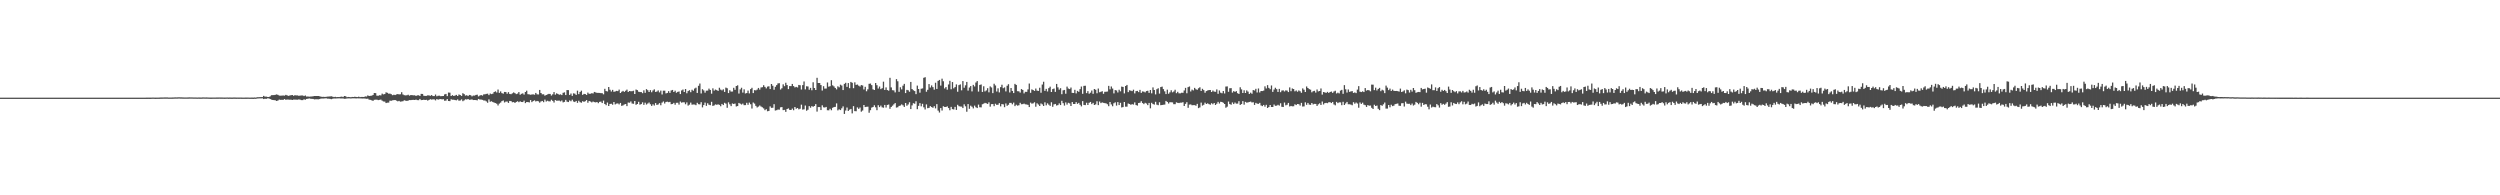 <?xml version="1.0" encoding="UTF-8"?>
<svg xmlns="http://www.w3.org/2000/svg" width="1920" height="150">
  <path d="M0 74.986h1v1.000H0zM1 74.987h1v1.000H1zM2 74.988h1v1.000H2zM3 74.989h1v1.000H3zM4 74.989h1v1.000H4zM5 74.988h1v1.000H5zM6 74.989h1v1.000H6zM7 74.989h1v1.000H7zM8 74.989h1v1.000H8zM9 74.989h1v1.000H9zM10 74.988h1v1.000H10zM11 74.989h1v1.000H11zM12 74.989h1v1.000H12zM13 74.988h1v1.000H13zM14 74.989h1v1.000H14zM15 74.989h1v1.000H15zM16 74.989h1v1.000H16zM17 74.989h1v1.000H17zM18 74.990h1v1.000H18zM19 74.990h1v1.000H19zM20 74.989h1v1.000H20zM21 74.988h1v1.000H21zM22 74.990h1v1.000H22zM23 74.990h1v1.000H23zM24 74.989h1v1.000H24zM25 74.988h1v1.000H25zM26 74.988h1v1.000H26zM27 74.987h1v1.000H27zM28 74.989h1v1.000H28zM29 74.989h1v1.000H29zM30 74.986h1v1.000H30zM31 74.988h1v1.000H31zM32 74.989h1v1.000H32zM33 74.987h1v1.000H33zM34 74.988h1v1.000H34zM35 74.988h1v1.000H35zM36 74.990h1v1.000H36zM37 74.989h1v1.000H37zM38 74.990h1v1.000H38zM39 74.987h1v1.000H39zM40 74.989h1v1.000H40zM41 74.989h1v1.000H41zM42 74.987h1v1.000H42zM43 74.988h1v1.000H43zM44 74.989h1v1.000H44zM45 74.988h1v1.000H45zM46 74.990h1v1.000H46zM47 74.988h1v1.000H47zM48 74.989h1v1.000H48zM49 74.988h1v1.000H49zM50 74.990h1v1.000H50zM51 74.987h1v1.000H51zM52 74.989h1v1.000H52zM53 74.989h1v1.000H53zM54 74.989h1v1.000H54zM55 74.988h1v1.000H55zM56 74.989h1v1.000H56zM57 74.988h1v1.000H57zM58 74.987h1v1.000H58zM59 74.989h1v1.000H59zM60 74.990h1v1.000H60zM61 74.990h1v1.000H61zM62 74.990h1v1.000H62zM63 74.989h1v1.000H63zM64 74.989h1v1.000H64zM65 74.989h1v1.000H65zM66 74.987h1v1.000H66zM67 74.989h1v1.000H67zM68 74.988h1v1.000H68zM69 74.990h1v1.000H69zM70 74.989h1v1.000H70zM71 74.991h1v1.000H71zM72 74.988h1v1.000H72zM73 74.989h1v1.000H73zM74 74.987h1v1.000H74zM75 74.988h1v1.000H75zM76 74.988h1v1.000H76zM77 74.988h1v1.000H77zM78 74.990h1v1.000H78zM79 74.987h1v1.000H79zM80 74.988h1v1.000H80zM81 74.988h1v1.000H81zM82 74.987h1v1.000H82zM83 74.989h1v1.000H83zM84 74.989h1v1.000H84zM85 74.989h1v1.000H85zM86 74.990h1v1.000H86zM87 74.989h1v1.000H87zM88 74.989h1v1.000H88zM89 74.988h1v1.000H89zM90 74.989h1v1.000H90zM91 74.988h1v1.000H91zM92 74.989h1v1.000H92zM93 74.989h1v1.000H93zM94 74.989h1v1.000H94zM95 74.989h1v1.000H95zM96 74.988h1v1.000H96zM97 74.989h1v1.000H97zM98 74.989h1v1.000H98zM99 74.988h1v1.000H99zM100 74.988h1v1.000H100zM101 74.988h1v1.000H101zM102 74.987h1v1.000H102zM103 74.988h1v1.000H103zM104 74.988h1v1.000H104zM105 74.987h1v1.000H105zM106 74.989h1v1.000H106zM107 74.989h1v1.000H107zM108 74.988h1v1.000H108zM109 74.987h1v1.000H109zM110 74.986h1v1.000H110zM111 74.986h1v1.000H111zM112 74.959h1v1.000H112zM113 74.956h1v1.000H113zM114 74.970h1v1.000H114zM115 74.966h1v1.000H115zM116 74.955h1v1.000H116zM117 74.891h1v1.000H117zM118 74.939h1v1.000H118zM119 74.960h1v1.000H119zM120 74.947h1v1.000H120zM121 74.945h1v1.000H121zM122 74.914h1v1.000H122zM123 74.878h1v1.000H123zM124 74.870h1v1.000H124zM125 74.829h1v1.000H125zM126 74.827h1v1.000H126zM127 74.816h1v1.000H127zM128 74.806h1v1.000H128zM129 74.888h1v1.000H129zM130 74.885h1v1.000H130zM131 74.885h1v1.000H131zM132 74.865h1v1.000H132zM133 74.843h1v1.000H133zM134 74.771h1v1.000H134zM135 74.796h1v1.000H135zM136 74.758h1v1.000H136zM137 74.699h1v1.000H137zM138 74.760h1v1.000H138zM139 74.755h1v1.000H139zM140 74.806h1v1.000H140zM141 74.852h1v1.000H141zM142 74.843h1v1.000H142zM143 74.850h1v1.000H143zM144 74.804h1v1.000H144zM145 74.775h1v1.000H145zM146 74.801h1v1.000H146zM147 74.789h1v1.000H147zM148 74.828h1v1.000H148zM149 74.837h1v1.000H149zM150 74.846h1v1.000H150zM151 74.881h1v1.000H151zM152 74.851h1v1.000H152zM153 74.872h1v1.000H153zM154 74.881h1v1.000H154zM155 74.814h1v1.000H155zM156 74.797h1v1.000H156zM157 74.833h1v1.000H157zM158 74.806h1v1.000H158zM159 74.836h1v1.000H159zM160 74.893h1v1.000H160zM161 74.922h1v1.000H161zM162 74.917h1v1.000H162zM163 74.897h1v1.000H163zM164 74.901h1v1.000H164zM165 74.897h1v1.000H165zM166 74.865h1v1.000H166zM167 74.858h1v1.000H167zM168 74.849h1v1.000H168zM169 74.858h1v1.000H169zM170 74.874h1v1.000H170zM171 74.888h1v1.000H171zM172 74.917h1v1.000H172zM173 74.893h1v1.000H173zM174 74.829h1v1.000H174zM175 74.932h1v1.000H175zM176 74.878h1v1.000H176zM177 74.921h1v1.000H177zM178 74.909h1v1.000H178zM179 74.860h1v1.000H179zM180 74.866h1v1.000H180zM181 74.916h1v1.000H181zM182 74.901h1v1.000H182zM183 74.931h1v1.000H183zM184 74.893h1v1.000H184zM185 74.928h1v1.000H185zM186 74.941h1v1.000H186zM187 74.938h1v1.000H187zM188 74.919h1v1.000H188zM189 74.906h1v1.000H189zM190 74.903h1v1.000H190zM191 74.942h1v1.000H191zM192 74.939h1v1.000H192zM193 74.910h1v1.000H193zM194 74.957h1v1.000H194zM195 74.876h1v1.000H195zM196 74.944h1v1.000H196zM197 74.666h1v1.000H197zM198 74.632h1v1.000H198zM199 74.585h1v1.000H199zM200 74.569h1v1.000H200zM201 74.529h1v1.000H201zM202 73.609h1v2.499H202zM203 74.170h1v1.665H203zM204 74.180h1v1.759H204zM205 74.442h1v1.079H205zM206 74.521h1v1.035H206zM207 73.973h1v2.078H207zM208 73.123h1v3.424H208zM209 73.075h1v3.724H209zM210 73.003h1v3.886H210zM211 72.812h1v4.242H211zM212 72.488h1v5.088H212zM213 72.865h1v4.296H213zM214 73.436h1v3.066H214zM215 73.465h1v3.211H215zM216 73.427h1v3.214H216zM217 73.297h1v3.386H217zM218 73.458h1v2.640H218zM219 72.863h1v3.776H219zM220 73.216h1v3.217H220zM221 73.614h1v2.895H221zM222 73.381h1v3.214H222zM223 73.110h1v3.430H223zM224 72.945h1v3.866H224zM225 73.564h1v2.937H225zM226 73.130h1v3.383H226zM227 73.243h1v3.288H227zM228 73.265h1v3.332H228zM229 73.550h1v2.794H229zM230 73.410h1v3.123H230zM231 73.315h1v3.568H231zM232 73.311h1v3.596H232zM233 73.780h1v2.518H233zM234 73.338h1v3.278H234zM235 74.152h1v1.830H235zM236 74.062h1v1.757H236zM237 74.249h1v1.329H237zM238 74.164h1v1.680H238zM239 74.094h1v1.846H239zM240 73.925h1v2.077H240zM241 73.722h1v2.615H241zM242 73.713h1v2.542H242zM243 73.735h1v2.484H243zM244 73.712h1v2.584H244zM245 73.936h1v2.152H245zM246 74.264h1v1.436H246zM247 74.388h1v1.264H247zM248 74.350h1v1.321H248zM249 74.429h1v1.121H249zM250 74.364h1v1.117H250zM251 74.171h1v1.588H251zM252 74.158h1v1.605H252zM253 74.019h1v1.896H253zM254 73.927h1v2.255H254zM255 74.224h1v1.601H255zM256 74.525h1v1.083H256zM257 74.339h1v1.311H257zM258 74.623h1v1.000H258zM259 74.491h1v1.056H259zM260 74.531h1v1.000H260zM261 74.337h1v1.292H261zM262 74.188h1v1.433H262zM263 74.528h1v1.071H263zM264 73.752h1v2.122H264zM265 73.945h1v1.885H265zM266 74.634h1v1.000H266zM267 74.427h1v1.143H267zM268 74.568h1v1.000H268zM269 74.673h1v1.000H269zM270 74.468h1v1.039H270zM271 74.480h1v1.014H271zM272 74.307h1v1.228H272zM273 74.445h1v1.160H273zM274 74.536h1v1.000H274zM275 74.231h1v1.363H275zM276 74.577h1v1.000H276zM277 74.456h1v1.165H277zM278 74.449h1v1.209H278zM279 74.521h1v1.096H279zM280 74.016h1v1.722H280zM281 74.129h1v1.741H281zM282 73.260h1v2.534H282zM283 73.739h1v2.781H283zM284 73.572h1v3.141H284zM285 73.488h1v3.542H285zM286 72.930h1v4.554H286zM287 71.433h1v5.212H287zM288 71.530h1v5.035H288zM289 73.474h1v3.053H289zM290 73.499h1v3.413H290zM291 73.105h1v3.568H291zM292 73.249h1v3.243H292zM293 71.877h1v5.445H293zM294 72.518h1v5.412H294zM295 72.233h1v5.788H295zM296 70.886h1v8.264H296zM297 71.253h1v7.601H297zM298 71.924h1v6.898H298zM299 71.907h1v5.410H299zM300 72.321h1v5.106H300zM301 73.114h1v3.948H301zM302 72.763h1v4.163H302zM303 73.033h1v3.758H303zM304 72.515h1v4.814H304zM305 72.248h1v5.571H305zM306 72.499h1v4.949H306zM307 72.388h1v5.679H307zM308 70.822h1v7.107H308zM309 72.543h1v5.161H309zM310 73.112h1v3.897H310zM311 73.274h1v4.055H311zM312 73.179h1v4.314H312zM313 72.749h1v4.533H313zM314 73.480h1v3.350H314zM315 73.008h1v3.887H315zM316 73.040h1v3.726H316zM317 73.237h1v3.444H317zM318 73.170h1v3.654H318zM319 73.696h1v2.802H319zM320 73.233h1v3.659H320zM321 73.172h1v3.773H321zM322 73.677h1v2.317H322zM323 72.092h1v4.791H323zM324 72.166h1v4.617H324zM325 73.546h1v3.045H325zM326 73.667h1v3.149H326zM327 73.636h1v3.017H327zM328 73.227h1v4.013H328zM329 73.266h1v3.504H329zM330 73.581h1v2.585H330zM331 73.029h1v3.440H331zM332 73.801h1v2.483H332zM333 73.800h1v2.544H333zM334 72.593h1v4.538H334zM335 73.924h1v2.169H335zM336 73.522h1v3.012H336zM337 73.493h1v2.691H337zM338 73.876h1v2.190H338zM339 73.767h1v2.565H339zM340 73.730h1v2.431H340zM341 72.508h1v4.873H341zM342 72.162h1v5.123H342zM343 73.853h1v2.231H343zM344 71.046h1v6.499H344zM345 71.185h1v6.475H345zM346 73.705h1v2.539H346zM347 73.084h1v3.500H347zM348 73.708h1v2.876H348zM349 73.351h1v3.509H349zM350 72.836h1v4.232H350zM351 73.723h1v2.639H351zM352 72.536h1v4.834H352zM353 73.015h1v4.137H353zM354 73.699h1v2.640H354zM355 71.578h1v6.134H355zM356 72.271h1v4.794H356zM357 73.434h1v2.819H357zM358 73.105h1v3.315H358zM359 73.804h1v2.224H359zM360 72.922h1v3.736H360zM361 73.134h1v3.406H361zM362 73.965h1v2.357H362zM363 73.392h1v3.455H363zM364 73.421h1v3.383H364zM365 72.888h1v3.958H365zM366 72.689h1v4.413H366zM367 74.052h1v1.943H367zM368 73.413h1v3.025H368zM369 72.959h1v3.463H369zM370 73.437h1v3.260H370zM371 72.500h1v4.647H371zM372 72.371h1v4.864H372zM373 72.065h1v5.793H373zM374 71.942h1v6.976H374zM375 73.085h1v3.234H375zM376 71.824h1v6.285H376zM377 72.297h1v5.477H377zM378 71.938h1v6.434H378zM379 70.665h1v8.113H379zM380 70.143h1v9.016H380zM381 71.027h1v8.634H381zM382 68.781h1v12.206H382zM383 71.340h1v8.230H383zM384 70.215h1v8.598H384zM385 71.549h1v6.118H385zM386 71.932h1v5.231H386zM387 70.603h1v8.111H387zM388 70.684h1v7.321H388zM389 71.984h1v6.006H389zM390 70.775h1v8.258H390zM391 72.161h1v5.374H391zM392 72.356h1v5.337H392zM393 71.655h1v6.866H393zM394 70.944h1v7.429H394zM395 71.512h1v7.556H395zM396 72.319h1v5.956H396zM397 71.888h1v5.872H397zM398 70.728h1v7.783H398zM399 72.770h1v5.061H399zM400 72.038h1v6.288H400zM401 71.661h1v6.722H401zM402 72.655h1v4.646H402zM403 70.655h1v8.538H403zM404 69.646h1v8.760H404zM405 72.333h1v6.029H405zM406 72.506h1v6.195H406zM407 72.749h1v4.089H407zM408 72.568h1v5.848H408zM409 72.468h1v5.133H409zM410 72.775h1v4.285H410zM411 71.354h1v6.551H411zM412 72.433h1v5.092H412zM413 72.561h1v5.250H413zM414 69.055h1v9.772H414zM415 71.420h1v6.492H415zM416 72.445h1v5.085H416zM417 72.381h1v6.126H417zM418 73.453h1v3.053H418zM419 72.956h1v5.017H419zM420 72.501h1v4.866H420zM421 72.085h1v5.729H421zM422 72.137h1v5.713H422zM423 73.387h1v3.199H423zM424 72.467h1v4.994H424zM425 70.718h1v8.017H425zM426 72.697h1v4.169H426zM427 71.678h1v5.660H427zM428 72.154h1v5.135H428zM429 72.740h1v4.531H429zM430 72.456h1v5.436H430zM431 73.008h1v4.152H431zM432 71.293h1v7.328H432zM433 70.890h1v7.341H433zM434 73.017h1v3.657H434zM435 69.191h1v8.895H435zM436 69.236h1v9.166H436zM437 72.930h1v4.184H437zM438 71.823h1v5.971H438zM439 73.631h1v2.932H439zM440 71.685h1v6.275H440zM441 71.923h1v6.442H441zM442 72.909h1v4.600H442zM443 69.624h1v9.359H443zM444 72.295h1v5.093H444zM445 70.624h1v7.878H445zM446 69.629h1v9.294H446zM447 72.833h1v4.881H447zM448 72.079h1v6.175H448zM449 72.237h1v5.488H449zM450 72.924h1v3.919H450zM451 71.111h1v7.800H451zM452 72.056h1v5.479H452zM453 71.998h1v5.989H453zM454 71.574h1v7.057H454zM455 71.789h1v6.168H455zM456 70.611h1v7.802H456zM457 70.975h1v7.661H457zM458 71.323h1v7.022H458zM459 71.303h1v7.967H459zM460 71.366h1v6.884H460zM461 71.510h1v6.503H461zM462 71.592h1v7.586H462zM463 72.427h1v4.819H463zM464 68.219h1v11.667H464zM465 69.927h1v10.883H465zM466 70.231h1v8.541H466zM467 66.819h1v14.592H467zM468 68.930h1v10.902H468zM469 70.317h1v9.349H469zM470 69.021h1v11.404H470zM471 70.513h1v7.799H471zM472 70.249h1v9.910H472zM473 69.783h1v9.783H473zM474 69.998h1v9.407H474zM475 68.797h1v11.367H475zM476 71.444h1v7.595H476zM477 70.436h1v10.861H477zM478 69.786h1v11.175H478zM479 70.570h1v9.660H479zM480 69.695h1v10.202H480zM481 68.819h1v12.683H481zM482 70.626h1v8.109H482zM483 69.911h1v8.993H483zM484 70.079h1v7.841H484zM485 70.022h1v9.490H485zM486 69.666h1v10.048H486zM487 72.168h1v5.413H487zM488 68.746h1v11.760H488zM489 69.233h1v10.646H489zM490 70.444h1v7.727H490zM491 70.720h1v9.652H491zM492 70.699h1v9.241H492zM493 71.601h1v6.977H493zM494 69.381h1v11.150H494zM495 71.287h1v7.550H495zM496 68.434h1v11.854H496zM497 69.297h1v10.204H497zM498 70.663h1v8.087H498zM499 69.205h1v10.882H499zM500 70.874h1v10.501H500zM501 69.460h1v10.659H501zM502 68.598h1v12.455H502zM503 70.607h1v8.551H503zM504 70.297h1v10.312H504zM505 69.402h1v10.802H505zM506 70.981h1v8.220H506zM507 69.594h1v11.252H507zM508 72.549h1v6.274H508zM509 69.642h1v8.285H509zM510 69.615h1v9.889H510zM511 71.722h1v6.547H511zM512 71.390h1v6.702H512zM513 69.996h1v8.505H513zM514 71.304h1v6.924H514zM515 69.485h1v10.552H515zM516 69.046h1v10.758H516zM517 70.635h1v8.355H517zM518 69.621h1v10.837H518zM519 71.218h1v7.715H519zM520 70.556h1v8.336H520zM521 70.256h1v10.095H521zM522 72.232h1v5.772H522zM523 69.463h1v9.410H523zM524 68.738h1v9.808H524zM525 70.678h1v7.899H525zM526 68.364h1v11.732H526zM527 71.647h1v7.021H527zM528 69.930h1v11.155H528zM529 69.294h1v11.112H529zM530 70.800h1v8.003H530zM531 68.901h1v11.470H531zM532 69.660h1v10.590H532zM533 68.018h1v12.247H533zM534 67.328h1v13.454H534zM535 71.370h1v7.570H535zM536 65.906h1v14.143H536zM537 64.180h1v15.986H537zM538 71.800h1v6.672H538zM539 68.480h1v14.004H539zM540 69.440h1v11.232H540zM541 71.152h1v7.647H541zM542 69.637h1v11.678H542zM543 69.591h1v9.698H543zM544 68.040h1v12.371H544zM545 69.087h1v11.696H545zM546 71.962h1v6.207H546zM547 67.830h1v13.518H547zM548 69.593h1v11.337H548zM549 68.775h1v11.413H549zM550 69.205h1v11.294H550zM551 69.822h1v10.280H551zM552 67.400h1v13.158H552zM553 68.831h1v12.777H553zM554 69.430h1v10.383H554zM555 68.616h1v12.056H555zM556 70.616h1v8.349H556zM557 67.292h1v12.309H557zM558 67.809h1v14.983H558zM559 71.486h1v7.091H559zM560 69.299h1v10.812H560zM561 70.333h1v11.159H561zM562 70.290h1v9.166H562zM563 67.441h1v12.408H563zM564 68.957h1v10.560H564zM565 66.042h1v15.728H565zM566 65.553h1v15.892H566zM567 71.823h1v7.240H567zM568 68.654h1v10.961H568zM569 67.382h1v12.893H569zM570 71.104h1v8.457H570zM571 68.599h1v12.182H571zM572 71.798h1v8.928H572zM573 71.481h1v7.473H573zM574 69.591h1v10.913H574zM575 71.748h1v7.067H575zM576 68.439h1v11.622H576zM577 67.454h1v15.902H577zM578 71.478h1v7.271H578zM579 69.233h1v10.312H579zM580 69.412h1v11.908H580zM581 68.831h1v13.714H581zM582 67.553h1v14.316H582zM583 68.798h1v12.206H583zM584 67.190h1v14.615H584zM585 66.984h1v15.459H585zM586 65.432h1v17.795H586zM587 66.737h1v17.912H587zM588 67.873h1v15.981H588zM589 66.503h1v18.940H589zM590 66.236h1v18.969H590zM591 68.407h1v13.293H591zM592 64.529h1v18.335H592zM593 65.831h1v16.917H593zM594 68.927h1v11.083H594zM595 66.643h1v18.235H595zM596 65.386h1v19.271H596zM597 64.052h1v20.067H597zM598 63.874h1v20.373H598zM599 68.787h1v13.620H599zM600 67.763h1v14.457H600zM601 64.780h1v19.807H601zM602 66.215h1v18.151H602zM603 63.517h1v22.396H603zM604 65.310h1v18.387H604zM605 68.456h1v14.807H605zM606 66.101h1v18.294H606zM607 66.174h1v18.304H607zM608 64.438h1v18.968H608zM609 66.097h1v18.595H609zM610 67.134h1v15.040H610zM611 66.696h1v16.827H611zM612 67.171h1v15.759H612zM613 65.252h1v18.690H613zM614 65.486h1v18.011H614zM615 68.759h1v11.608H615zM616 65.363h1v18.787H616zM617 62.575h1v21.409H617zM618 68.683h1v12.359H618zM619 66.244h1v18.805H619zM620 66.430h1v17.824H620zM621 68.895h1v12.622H621zM622 67.475h1v15.251H622zM623 69.326h1v12.167H623zM624 63.161h1v18.865H624zM625 67.596h1v13.825H625zM626 69.132h1v10.834H626zM627 59.726h1v25.968H627zM628 63.754h1v18.479H628zM629 63.738h1v18.472H629zM630 65.310h1v19.222H630zM631 69.533h1v11.373H631zM632 66.224h1v16.185H632zM633 68.023h1v14.553H633zM634 67.971h1v14.170H634zM635 63.346h1v21.336H635zM636 66.583h1v18.132H636zM637 66.199h1v17.348H637zM638 61.614h1v23.090H638zM639 65.545h1v17.271H639zM640 66.345h1v15.883H640zM641 67.543h1v14.543H641zM642 68.644h1v10.767H642zM643 66.291h1v18.481H643zM644 67.065h1v16.887H644zM645 65.000h1v19.556H645zM646 65.684h1v17.499H646zM647 69.158h1v12.538H647zM648 64.431h1v23.051H648zM649 63.604h1v21.302H649zM650 66.691h1v15.920H650zM651 63.815h1v21.370H651zM652 67.760h1v16.486H652zM653 62.900h1v20.756H653zM654 63.576h1v23.527H654zM655 67.712h1v13.814H655zM656 63.213h1v22.119H656zM657 65.174h1v20.266H657zM658 64.933h1v17.533H658zM659 65.797h1v17.802H659zM660 66.477h1v16.082H660zM661 65.356h1v20.387H661zM662 65.655h1v19.222H662zM663 68.687h1v11.951H663zM664 66.646h1v15.572H664zM665 70.089h1v11.937H665zM666 68.588h1v13.327H666zM667 64.381h1v22.187H667zM668 64.153h1v20.472H668zM669 65.379h1v17.243H669zM670 68.589h1v13.566H670zM671 69.143h1v11.682H671zM672 63.739h1v18.687H672zM673 65.447h1v19.209H673zM674 67.976h1v12.805H674zM675 66.462h1v15.841H675zM676 68.442h1v12.670H676zM677 67.728h1v14.713H677zM678 62.743h1v19.998H678zM679 69.090h1v11.506H679zM680 67.118h1v15.452H680zM681 69.159h1v11.413H681zM682 69.616h1v10.662H682zM683 59.748h1v23.821H683zM684 67.115h1v15.009H684zM685 69.273h1v11.865H685zM686 69.432h1v10.681H686zM687 70.976h1v8.182H687zM688 60.785h1v21.832H688zM689 62.433h1v19.961H689zM690 70.502h1v10.865H690zM691 66.996h1v14.027H691zM692 68.667h1v11.520H692zM693 65.784h1v15.103H693zM694 64.404h1v17.697H694zM695 71.481h1v7.640H695zM696 69.029h1v12.198H696zM697 69.328h1v10.923H697zM698 70.435h1v8.087H698zM699 62.912h1v20.872H699zM700 68.420h1v12.517H700zM701 69.335h1v9.941H701zM702 69.952h1v9.731H702zM703 72.299h1v5.481H703zM704 65.763h1v18.125H704zM705 68.371h1v12.920H705zM706 71.173h1v8.027H706zM707 68.143h1v13.502H707zM708 67.914h1v11.787H708zM709 59.755h1v22.654H709zM710 59.291h1v24.791H710zM711 70.430h1v9.770H711zM712 68.982h1v14.124H712zM713 64.561h1v18.281H713zM714 67.246h1v14.280H714zM715 65.592h1v16.639H715zM716 66.931h1v15.844H716zM717 68.860h1v12.695H717zM718 63.537h1v19.714H718zM719 68.321h1v11.667H719zM720 62.090h1v22.861H720zM721 61.406h1v25.022H721zM722 65.745h1v17.272H722zM723 60.409h1v24.464H723zM724 62.404h1v19.189H724zM725 67.941h1v14.163H725zM726 66.885h1v15.286H726zM727 68.847h1v12.818H727zM728 64.866h1v18.130H728zM729 62.064h1v22.602H729zM730 68.558h1v13.494H730zM731 63.048h1v20.785H731zM732 67.825h1v16.221H732zM733 66.867h1v15.185H733zM734 64.833h1v19.599H734zM735 70.438h1v10.062H735zM736 65.369h1v16.177H736zM737 64.837h1v17.005H737zM738 69.354h1v12.529H738zM739 62.237h1v20.751H739zM740 67.374h1v12.770H740zM741 65.533h1v16.112H741zM742 62.922h1v22.912H742zM743 69.568h1v10.364H743zM744 67.222h1v16.338H744zM745 66.078h1v15.062H745zM746 70.201h1v11.782H746zM747 65.203h1v18.035H747zM748 66.406h1v14.715H748zM749 63.410h1v18.964H749zM750 62.267h1v20.737H750zM751 70.360h1v9.959H751zM752 65.254h1v17.103H752zM753 64.848h1v17.644H753zM754 70.581h1v9.516H754zM755 66.238h1v13.382H755zM756 70.194h1v8.788H756zM757 69.438h1v9.909H757zM758 67.749h1v12.057H758zM759 70.917h1v7.665H759zM760 66.346h1v15.596H760zM761 67.183h1v12.769H761zM762 71.517h1v8.395H762zM763 64.302h1v17.250H763zM764 65.646h1v14.028H764zM765 70.310h1v10.246H765zM766 67.838h1v12.576H766zM767 70.982h1v8.210H767zM768 66.903h1v14.826H768zM769 65.087h1v14.822H769zM770 67.737h1v12.419H770zM771 67.119h1v15.185H771zM772 70.210h1v9.261H772zM773 65.864h1v15.408H773zM774 64.676h1v15.785H774zM775 70.993h1v8.032H775zM776 67.606h1v11.413H776zM777 69.849h1v10.301H777zM778 71.468h1v7.350H778zM779 64.418h1v17.073H779zM780 65.212h1v15.203H780zM781 70.065h1v11.075H781zM782 70.151h1v10.696H782zM783 71.102h1v7.851H783zM784 68.399h1v11.689H784zM785 69.070h1v10.902H785zM786 71.705h1v7.840H786zM787 70.518h1v9.605H787zM788 70.565h1v9.659H788zM789 68.665h1v11.862H789zM790 64.161h1v18.076H790zM791 71.270h1v7.530H791zM792 68.635h1v11.005H792zM793 69.152h1v10.211H793zM794 69.858h1v8.683H794zM795 67.971h1v13.995H795zM796 69.573h1v9.787H796zM797 69.851h1v10.426H797zM798 67.377h1v14.015H798zM799 71.204h1v8.260H799zM800 64.904h1v15.272H800zM801 62.781h1v18.617H801zM802 69.792h1v8.819H802zM803 68.236h1v12.639H803zM804 70.237h1v9.130H804zM805 67.661h1v12.714H805zM806 66.578h1v14.703H806zM807 70.662h1v7.854H807zM808 68.472h1v13.538H808zM809 68.018h1v12.185H809zM810 70.578h1v9.226H810zM811 64.466h1v16.561H811zM812 67.061h1v13.675H812zM813 68.890h1v10.536H813zM814 67.741h1v12.930H814zM815 72.347h1v5.091H815zM816 69.375h1v9.880H816zM817 69.069h1v12.046H817zM818 71.998h1v6.660H818zM819 66.496h1v13.861H819zM820 67.967h1v11.003H820zM821 68.380h1v11.049H821zM822 67.206h1v14.199H822zM823 71.345h1v7.050H823zM824 71.411h1v8.474H824zM825 68.958h1v10.935H825zM826 71.748h1v6.694H826zM827 69.783h1v9.969H827zM828 70.486h1v8.525H828zM829 68.460h1v12.015H829zM830 66.437h1v15.272H830zM831 72.035h1v5.614H831zM832 65.959h1v14.635H832zM833 65.864h1v14.866H833zM834 71.550h1v7.329H834zM835 69.968h1v10.655H835zM836 72.006h1v6.926H836zM837 71.149h1v7.159H837zM838 69.534h1v10.426H838zM839 72.021h1v6.961H839zM840 68.357h1v12.263H840zM841 68.909h1v11.261H841zM842 71.616h1v6.152H842zM843 68.006h1v12.711H843zM844 70.852h1v7.108H844zM845 70.514h1v8.709H845zM846 70.058h1v8.579H846zM847 72.060h1v6.964H847zM848 70.485h1v8.721H848zM849 70.473h1v8.950H849zM850 70.272h1v9.786H850zM851 65.961h1v15.589H851zM852 68.602h1v9.753H852zM853 66.411h1v13.803H853zM854 68.013h1v13.589H854zM855 71.752h1v7.569H855zM856 69.175h1v9.412H856zM857 69.492h1v11.596H857zM858 71.038h1v7.358H858zM859 68.915h1v11.781H859zM860 70.151h1v8.823H860zM861 66.522h1v16.007H861zM862 66.774h1v15.435H862zM863 71.723h1v6.628H863zM864 66.043h1v15.897H864zM865 65.237h1v16.666H865zM866 70.742h1v8.764H866zM867 69.304h1v10.587H867zM868 69.621h1v10.846H868zM869 69.982h1v10.011H869zM870 68.864h1v11.483H870zM871 71.743h1v6.881H871zM872 69.999h1v10.703H872zM873 69.778h1v11.324H873zM874 70.743h1v8.359H874zM875 68.999h1v9.921H875zM876 71.316h1v6.402H876zM877 70.213h1v8.945H877zM878 70.416h1v9.581H878zM879 70.983h1v7.972H879zM880 69.957h1v9.555H880zM881 69.685h1v11.066H881zM882 71.307h1v7.746H882zM883 69.142h1v14.054H883zM884 71.664h1v7.294H884zM885 67.098h1v12.800H885zM886 69.125h1v11.207H886zM887 72.500h1v5.703H887zM888 68.509h1v11.868H888zM889 67.778h1v13.008H889zM890 71.884h1v6.647H890zM891 66.886h1v13.894H891zM892 66.509h1v14.153H892zM893 68.477h1v11.954H893zM894 70.165h1v10.184H894zM895 72.246h1v5.269H895zM896 68.842h1v9.448H896zM897 71.997h1v7.530H897zM898 70.921h1v7.575H898zM899 69.309h1v9.230H899zM900 70.932h1v7.710H900zM901 70.256h1v9.751H901zM902 68.931h1v11.092H902zM903 71.552h1v7.014H903zM904 70.500h1v8.505H904zM905 71.674h1v7.485H905zM906 71.686h1v7.149H906zM907 71.219h1v7.646H907zM908 71.268h1v7.237H908zM909 69.485h1v11.904H909zM910 67.497h1v12.294H910zM911 71.648h1v6.853H911zM912 66.894h1v15.878H912zM913 66.424h1v13.888H913zM914 70.255h1v9.928H914zM915 68.803h1v12.034H915zM916 69.409h1v11.332H916zM917 67.457h1v13.289H917zM918 68.550h1v12.676H918zM919 68.973h1v10.790H919zM920 67.777h1v15.246H920zM921 67.005h1v15.490H921zM922 69.844h1v8.978H922zM923 68.198h1v12.925H923zM924 69.197h1v11.275H924zM925 71.229h1v7.607H925zM926 69.940h1v9.935H926zM927 69.485h1v9.859H927zM928 69.161h1v10.797H928zM929 69.096h1v11.319H929zM930 70.638h1v8.627H930zM931 69.510h1v10.559H931zM932 70.361h1v8.720H932zM933 70.489h1v10.170H933zM934 68.644h1v11.045H934zM935 72.038h1v6.209H935zM936 69.453h1v10.077H936zM937 71.170h1v7.003H937zM938 71.611h1v6.724H938zM939 69.899h1v9.076H939zM940 71.770h1v8.093H940zM941 66.436h1v16.284H941zM942 66.349h1v15.579H942zM943 70.499h1v7.477H943zM944 67.804h1v12.127H944zM945 67.685h1v12.749H945zM946 71.130h1v7.543H946zM947 69.995h1v9.938H947zM948 70.565h1v8.185H948zM949 69.992h1v9.620H949zM950 71.561h1v7.988H950zM951 72.128h1v5.572H951zM952 66.998h1v13.615H952zM953 68.639h1v11.268H953zM954 71.413h1v6.241H954zM955 69.330h1v11.066H955zM956 71.442h1v6.782H956zM957 69.406h1v9.455H957zM958 70.366h1v8.278H958zM959 72.145h1v6.137H959zM960 71.172h1v6.857H960zM961 72.005h1v6.704H961zM962 69.192h1v9.349H962zM963 69.505h1v11.060H963zM964 68.223h1v10.764H964zM965 71.001h1v8.626H965zM966 67.932h1v11.844H966zM967 70.996h1v8.017H967zM968 69.889h1v11.118H968zM969 69.920h1v11.569H969zM970 69.570h1v11.006H970zM971 66.278h1v15.639H971zM972 67.916h1v12.573H972zM973 65.377h1v17.556H973zM974 67.457h1v14.766H974zM975 68.498h1v12.155H975zM976 65.615h1v16.544H976zM977 70.535h1v11.646H977zM978 68.786h1v11.501H978zM979 67.390h1v13.890H979zM980 68.478h1v12.687H980zM981 70.622h1v9.856H981zM982 68.249h1v12.864H982zM983 70.818h1v8.473H983zM984 69.553h1v12.462H984zM985 69.358h1v12.830H985zM986 70.249h1v8.512H986zM987 69.366h1v11.533H987zM988 69.572h1v10.881H988zM989 70.716h1v8.313H989zM990 67.113h1v14.628H990zM991 70.033h1v11.324H991zM992 67.958h1v13.694H992zM993 68.372h1v13.215H993zM994 70.136h1v9.999H994zM995 69.482h1v11.187H995zM996 70.463h1v9.423H996zM997 69.404h1v10.632H997zM998 70.115h1v10.970H998zM999 71.247h1v7.760H999zM1000 67.909h1v13.895H1000zM1001 68.937h1v12.775H1001zM1002 70.666h1v7.928H1002zM1003 66.416h1v14.052H1003zM1004 67.584h1v11.476H1004zM1005 68.431h1v11.896H1005zM1006 68.853h1v11.684H1006zM1007 70.930h1v8.172H1007zM1008 70.047h1v10.184H1008zM1009 69.757h1v10.035H1009zM1010 71.102h1v8.706H1010zM1011 68.728h1v12.631H1011zM1012 70.206h1v9.935H1012zM1013 69.898h1v9.456H1013zM1014 67.962h1v12.683H1014zM1015 72.661h1v5.318H1015zM1016 70.672h1v9.552H1016zM1017 70.976h1v8.242H1017zM1018 71.322h1v7.696H1018zM1019 70.566h1v8.674H1019zM1020 71.379h1v7.142H1020zM1021 70.656h1v7.822H1021zM1022 70.303h1v8.873H1022zM1023 71.300h1v6.963H1023zM1024 70.249h1v9.975H1024zM1025 69.666h1v11.231H1025zM1026 71.797h1v6.434H1026zM1027 71.165h1v8.016H1027zM1028 71.730h1v6.844H1028zM1029 69.577h1v9.078H1029zM1030 69.030h1v11.784H1030zM1031 72.053h1v6.120H1031zM1032 65.396h1v15.228H1032zM1033 68.570h1v10.871H1033zM1034 71.090h1v7.195H1034zM1035 68.695h1v11.394H1035zM1036 70.571h1v9.510H1036zM1037 70.184h1v10.164H1037zM1038 69.980h1v10.846H1038zM1039 71.363h1v7.110H1039zM1040 70.979h1v8.705H1040zM1041 71.502h1v7.244H1041zM1042 68.824h1v10.710H1042zM1043 66.167h1v16.552H1043zM1044 70.376h1v8.319H1044zM1045 70.684h1v9.135H1045zM1046 70.154h1v8.717H1046zM1047 70.718h1v9.662H1047zM1048 67.623h1v13.159H1048zM1049 69.571h1v12.534H1049zM1050 69.125h1v11.544H1050zM1051 69.360h1v11.830H1051zM1052 70.132h1v10.931H1052zM1053 64.996h1v17.775H1053zM1054 65.023h1v18.684H1054zM1055 69.219h1v11.238H1055zM1056 67.311h1v14.109H1056zM1057 69.464h1v11.569H1057zM1058 68.305h1v15.251H1058zM1059 67.457h1v17.145H1059zM1060 70.055h1v10.634H1060zM1061 68.919h1v12.357H1061zM1062 69.478h1v10.627H1062zM1063 71.545h1v7.199H1063zM1064 65.732h1v17.661H1064zM1065 67.255h1v16.170H1065zM1066 69.206h1v11.424H1066zM1067 68.038h1v14.405H1067zM1068 69.842h1v10.600H1068zM1069 68.825h1v12.670H1069zM1070 69.719h1v11.429H1070zM1071 69.874h1v10.122H1071zM1072 69.837h1v9.868H1072zM1073 69.987h1v9.499H1073zM1074 70.346h1v10.869H1074zM1075 68.053h1v13.242H1075zM1076 70.654h1v8.638H1076zM1077 70.203h1v9.002H1077zM1078 69.372h1v12.448H1078zM1079 71.699h1v6.382H1079zM1080 68.830h1v10.735H1080zM1081 69.202h1v10.553H1081zM1082 71.045h1v8.637H1082zM1083 68.992h1v11.769H1083zM1084 70.354h1v9.157H1084zM1085 67.587h1v13.486H1085zM1086 69.264h1v11.121H1086zM1087 71.252h1v7.007H1087zM1088 70.823h1v8.185H1088zM1089 70.612h1v9.460H1089zM1090 70.782h1v8.094H1090zM1091 67.531h1v14.395H1091zM1092 68.676h1v10.340H1092zM1093 68.348h1v12.304H1093zM1094 68.073h1v11.907H1094zM1095 71.162h1v8.951H1095zM1096 67.157h1v14.822H1096zM1097 67.633h1v16.311H1097zM1098 68.191h1v12.098H1098zM1099 64.832h1v17.759H1099zM1100 69.290h1v12.644H1100zM1101 69.285h1v13.012H1101zM1102 67.112h1v15.247H1102zM1103 69.818h1v10.086H1103zM1104 67.749h1v13.169H1104zM1105 66.853h1v15.806H1105zM1106 70.444h1v8.788H1106zM1107 68.980h1v11.471H1107zM1108 69.839h1v9.951H1108zM1109 69.079h1v11.387H1109zM1110 70.060h1v9.497H1110zM1111 71.420h1v7.005H1111zM1112 66.485h1v15.520H1112zM1113 68.747h1v13.054H1113zM1114 71.281h1v7.258H1114zM1115 69.132h1v11.866H1115zM1116 70.022h1v9.055H1116zM1117 70.814h1v8.907H1117zM1118 70.002h1v9.907H1118zM1119 71.706h1v6.914H1119zM1120 70.213h1v9.818H1120zM1121 70.144h1v8.490H1121zM1122 71.022h1v6.762H1122zM1123 69.804h1v10.341H1123zM1124 71.070h1v7.100H1124zM1125 70.875h1v9.256H1125zM1126 70.235h1v9.313H1126zM1127 71.102h1v6.878H1127zM1128 68.914h1v11.656H1128zM1129 69.778h1v10.859H1129zM1130 71.113h1v8.595H1130zM1131 68.920h1v11.172H1131zM1132 71.230h1v8.291H1132zM1133 66.273h1v15.560H1133zM1134 65.631h1v15.658H1134zM1135 69.474h1v9.184H1135zM1136 66.873h1v14.722H1136zM1137 69.133h1v11.646H1137zM1138 69.643h1v10.478H1138zM1139 68.546h1v12.765H1139zM1140 69.786h1v9.746H1140zM1141 68.941h1v10.995H1141zM1142 70.506h1v9.423H1142zM1143 72.235h1v5.600H1143zM1144 67.245h1v13.268H1144zM1145 66.778h1v13.251H1145zM1146 70.944h1v7.980H1146zM1147 70.211h1v10.153H1147zM1148 72.541h1v4.784H1148zM1149 71.004h1v7.745H1149zM1150 69.634h1v10.075H1150zM1151 72.144h1v6.051H1151zM1152 68.916h1v10.273H1152zM1153 70.870h1v7.527H1153zM1154 71.030h1v8.250H1154zM1155 66.055h1v15.076H1155zM1156 69.581h1v9.733H1156zM1157 68.904h1v10.662H1157zM1158 68.009h1v12.177H1158zM1159 72.118h1v6.931H1159zM1160 68.406h1v12.532H1160zM1161 69.089h1v10.899H1161zM1162 68.662h1v10.145H1162zM1163 67.192h1v13.064H1163zM1164 69.411h1v9.769H1164zM1165 66.116h1v15.876H1165zM1166 63.173h1v18.508H1166zM1167 70.536h1v7.984H1167zM1168 68.131h1v13.359H1168zM1169 69.838h1v9.647H1169zM1170 70.115h1v8.903H1170zM1171 67.515h1v12.701H1171zM1172 69.832h1v9.099H1172zM1173 68.633h1v11.263H1173zM1174 69.669h1v10.863H1174zM1175 71.191h1v6.771H1175zM1176 67.147h1v14.710H1176zM1177 68.841h1v13.825H1177zM1178 71.092h1v8.788H1178zM1179 69.114h1v10.919H1179zM1180 71.321h1v7.087H1180zM1181 69.831h1v9.639H1181zM1182 68.402h1v12.213H1182zM1183 71.110h1v7.868H1183zM1184 68.721h1v11.490H1184zM1185 69.170h1v10.800H1185zM1186 71.227h1v6.863H1186zM1187 66.771h1v14.723H1187zM1188 67.538h1v11.074H1188zM1189 68.686h1v11.086H1189zM1190 68.540h1v10.841H1190zM1191 72.130h1v6.164H1191zM1192 66.125h1v14.998H1192zM1193 68.179h1v11.162H1193zM1194 70.176h1v9.865H1194zM1195 68.532h1v12.392H1195zM1196 69.203h1v10.315H1196zM1197 66.627h1v13.201H1197zM1198 65.982h1v14.186H1198zM1199 70.873h1v8.212H1199zM1200 69.773h1v8.858H1200zM1201 70.562h1v8.642H1201zM1202 70.235h1v8.132H1202zM1203 67.185h1v12.831H1203zM1204 70.193h1v8.130H1204zM1205 69.435h1v8.834H1205zM1206 66.357h1v13.032H1206zM1207 71.532h1v6.766H1207zM1208 69.342h1v9.390H1208zM1209 67.910h1v10.752H1209zM1210 70.628h1v7.853H1210zM1211 68.504h1v12.161H1211zM1212 69.410h1v10.737H1212zM1213 69.029h1v10.967H1213zM1214 68.546h1v11.812H1214zM1215 71.884h1v6.481H1215zM1216 66.830h1v14.152H1216zM1217 66.505h1v14.813H1217zM1218 69.843h1v9.654H1218zM1219 65.853h1v15.427H1219zM1220 68.714h1v11.885H1220zM1221 69.068h1v11.391H1221zM1222 64.171h1v16.170H1222zM1223 71.210h1v6.728H1223zM1224 67.929h1v12.820H1224zM1225 68.465h1v10.950H1225zM1226 70.589h1v7.607H1226zM1227 67.199h1v14.248H1227zM1228 71.727h1v6.548H1228zM1229 68.961h1v10.761H1229zM1230 68.400h1v12.813H1230zM1231 71.502h1v7.534H1231zM1232 67.639h1v12.571H1232zM1233 68.728h1v11.464H1233zM1234 71.054h1v6.748H1234zM1235 68.322h1v12.129H1235zM1236 70.940h1v7.473H1236zM1237 67.702h1v12.339H1237zM1238 68.360h1v11.493H1238zM1239 71.380h1v7.958H1239zM1240 69.117h1v10.398H1240zM1241 67.791h1v10.815H1241zM1242 68.412h1v10.380H1242zM1243 66.184h1v13.981H1243zM1244 71.341h1v8.425H1244zM1245 69.749h1v10.563H1245zM1246 68.511h1v11.503H1246zM1247 71.495h1v7.495H1247zM1248 67.240h1v14.991H1248zM1249 70.486h1v11.222H1249zM1250 69.330h1v9.625H1250zM1251 68.150h1v13.369H1251zM1252 69.124h1v10.501H1252zM1253 68.924h1v11.690H1253zM1254 69.102h1v9.433H1254zM1255 72.434h1v5.421H1255zM1256 68.438h1v10.833H1256zM1257 68.484h1v11.170H1257zM1258 70.050h1v9.822H1258zM1259 66.782h1v14.410H1259zM1260 69.858h1v9.106H1260zM1261 67.758h1v12.411H1261zM1262 68.514h1v12.573H1262zM1263 71.712h1v6.475H1263zM1264 70.335h1v9.415H1264zM1265 70.915h1v8.729H1265zM1266 71.452h1v7.360H1266zM1267 67.646h1v13.430H1267zM1268 68.184h1v12.362H1268zM1269 69.203h1v10.590H1269zM1270 70.657h1v9.648H1270zM1271 72.264h1v5.416H1271zM1272 67.948h1v12.381H1272zM1273 70.305h1v9.703H1273zM1274 69.564h1v9.520H1274zM1275 67.668h1v11.443H1275zM1276 70.374h1v8.055H1276zM1277 70.187h1v9.121H1277zM1278 66.855h1v14.196H1278zM1279 71.718h1v6.844H1279zM1280 68.663h1v11.458H1280zM1281 70.860h1v8.137H1281zM1282 69.681h1v8.803H1282zM1283 68.959h1v11.745H1283zM1284 70.495h1v7.633H1284zM1285 69.778h1v9.333H1285zM1286 69.610h1v10.939H1286zM1287 72.566h1v5.412H1287zM1288 67.000h1v12.484H1288zM1289 68.519h1v11.408H1289zM1290 70.259h1v8.742H1290zM1291 69.489h1v10.394H1291zM1292 70.536h1v8.004H1292zM1293 70.074h1v9.265H1293zM1294 69.769h1v9.777H1294zM1295 70.419h1v8.069H1295zM1296 69.481h1v10.682H1296zM1297 70.110h1v9.300H1297zM1298 71.347h1v7.095H1298zM1299 67.503h1v12.773H1299zM1300 71.462h1v6.845H1300zM1301 69.937h1v9.355H1301zM1302 68.330h1v11.374H1302zM1303 71.407h1v6.576H1303zM1304 70.025h1v10.373H1304zM1305 69.548h1v10.491H1305zM1306 70.238h1v9.582H1306zM1307 67.594h1v13.895H1307zM1308 67.047h1v13.747H1308zM1309 69.979h1v10.053H1309zM1310 67.626h1v13.530H1310zM1311 70.849h1v8.155H1311zM1312 69.964h1v11.228H1312zM1313 70.101h1v9.247H1313zM1314 71.484h1v6.780H1314zM1315 70.108h1v9.216H1315zM1316 72.071h1v6.989H1316zM1317 67.112h1v13.593H1317zM1318 66.968h1v14.046H1318zM1319 71.281h1v7.013H1319zM1320 67.395h1v11.944H1320zM1321 68.679h1v11.561H1321zM1322 70.459h1v9.270H1322zM1323 69.898h1v9.127H1323zM1324 71.446h1v7.733H1324zM1325 71.491h1v6.775H1325zM1326 70.134h1v9.012H1326zM1327 72.189h1v6.355H1327zM1328 68.467h1v12.829H1328zM1329 70.334h1v10.727H1329zM1330 71.024h1v7.065H1330zM1331 68.765h1v10.696H1331zM1332 70.578h1v7.548H1332zM1333 70.036h1v9.338H1333zM1334 69.096h1v9.955H1334zM1335 72.066h1v5.342H1335zM1336 68.075h1v11.042H1336zM1337 71.590h1v6.612H1337zM1338 69.851h1v10.569H1338zM1339 66.077h1v15.067H1339zM1340 72.223h1v6.290H1340zM1341 66.826h1v13.875H1341zM1342 68.007h1v12.945H1342zM1343 71.382h1v7.214H1343zM1344 70.137h1v10.997H1344zM1345 68.523h1v11.092H1345zM1346 68.694h1v11.421H1346zM1347 68.170h1v12.645H1347zM1348 69.136h1v11.988H1348zM1349 67.313h1v14.866H1349zM1350 68.748h1v12.314H1350zM1351 70.609h1v9.899H1351zM1352 67.514h1v13.510H1352zM1353 67.631h1v12.686H1353zM1354 69.513h1v11.111H1354zM1355 69.443h1v11.941H1355zM1356 70.090h1v9.262H1356zM1357 68.524h1v12.431H1357zM1358 68.539h1v13.576H1358zM1359 70.050h1v10.092H1359zM1360 68.894h1v13.498H1360zM1361 70.074h1v10.495H1361zM1362 69.715h1v9.310H1362zM1363 69.172h1v11.190H1363zM1364 71.118h1v7.129H1364zM1365 69.610h1v10.118H1365zM1366 68.252h1v11.959H1366zM1367 71.499h1v7.553H1367zM1368 66.942h1v12.729H1368zM1369 67.058h1v12.891H1369zM1370 68.414h1v12.137H1370zM1371 66.694h1v15.499H1371zM1372 70.753h1v8.863H1372zM1373 70.952h1v9.158H1373zM1374 69.323h1v12.236H1374zM1375 69.663h1v10.138H1375zM1376 68.633h1v14.365H1376zM1377 68.782h1v14.739H1377zM1378 69.671h1v9.824H1378zM1379 69.591h1v10.394H1379zM1380 70.797h1v9.034H1380zM1381 69.685h1v9.826H1381zM1382 69.575h1v11.134H1382zM1383 71.249h1v7.357H1383zM1384 70.401h1v9.126H1384zM1385 71.379h1v7.814H1385zM1386 71.236h1v7.892H1386zM1387 68.944h1v10.267H1387zM1388 70.972h1v7.147H1388zM1389 69.821h1v9.210H1389zM1390 68.062h1v12.916H1390zM1391 71.096h1v8.355H1391zM1392 68.457h1v11.584H1392zM1393 70.622h1v8.344H1393zM1394 71.057h1v7.503H1394zM1395 67.643h1v11.572H1395zM1396 71.824h1v6.723H1396zM1397 67.828h1v12.096H1397zM1398 67.381h1v13.547H1398zM1399 71.763h1v6.491H1399zM1400 69.678h1v10.699H1400zM1401 68.039h1v13.728H1401zM1402 68.842h1v10.634H1402zM1403 68.377h1v11.609H1403zM1404 72.270h1v6.038H1404zM1405 71.035h1v6.754H1405zM1406 70.150h1v8.710H1406zM1407 72.396h1v5.268H1407zM1408 68.956h1v11.001H1408zM1409 68.549h1v11.532H1409zM1410 72.112h1v6.329H1410zM1411 69.551h1v10.709H1411zM1412 70.580h1v8.660H1412zM1413 70.814h1v8.277H1413zM1414 70.377h1v8.864H1414zM1415 71.876h1v6.371H1415zM1416 69.064h1v11.492H1416zM1417 70.880h1v8.891H1417zM1418 70.097h1v9.057H1418zM1419 66.294h1v15.343H1419zM1420 70.842h1v8.800H1420zM1421 70.444h1v9.023H1421zM1422 66.124h1v15.063H1422zM1423 70.292h1v8.835H1423zM1424 67.406h1v12.646H1424zM1425 70.770h1v9.341H1425zM1426 70.247h1v9.567H1426zM1427 68.155h1v13.615H1427zM1428 68.391h1v12.019H1428zM1429 66.657h1v16.110H1429zM1430 63.943h1v20.093H1430zM1431 68.288h1v12.708H1431zM1432 67.465h1v15.916H1432zM1433 65.498h1v16.733H1433zM1434 66.805h1v15.514H1434zM1435 66.764h1v15.758H1435zM1436 69.104h1v12.955H1436zM1437 67.608h1v14.968H1437zM1438 66.519h1v15.856H1438zM1439 67.853h1v15.173H1439zM1440 66.987h1v15.174H1440zM1441 68.423h1v13.352H1441zM1442 68.783h1v13.812H1442zM1443 66.962h1v15.232H1443zM1444 69.267h1v11.769H1444zM1445 69.470h1v10.817H1445zM1446 67.731h1v15.326H1446zM1447 69.794h1v9.924H1447zM1448 69.185h1v11.518H1448zM1449 68.926h1v11.678H1449zM1450 66.403h1v16.559H1450zM1451 65.264h1v19.050H1451zM1452 68.637h1v11.950H1452zM1453 68.902h1v12.279H1453zM1454 67.691h1v13.727H1454zM1455 69.914h1v10.673H1455zM1456 67.027h1v14.098H1456zM1457 67.506h1v13.515H1457zM1458 67.949h1v14.128H1458zM1459 69.790h1v10.827H1459zM1460 70.285h1v9.972H1460zM1461 66.070h1v17.258H1461zM1462 68.954h1v12.718H1462zM1463 71.000h1v8.205H1463zM1464 70.775h1v9.271H1464zM1465 70.883h1v8.307H1465zM1466 70.884h1v8.299H1466zM1467 69.351h1v10.265H1467zM1468 70.073h1v9.432H1468zM1469 69.739h1v11.065H1469zM1470 67.967h1v13.100H1470zM1471 70.578h1v9.430H1471zM1472 68.227h1v12.311H1472zM1473 69.531h1v10.417H1473zM1474 69.671h1v11.389H1474zM1475 67.823h1v13.784H1475zM1476 69.007h1v12.862H1476zM1477 67.157h1v14.187H1477zM1478 66.255h1v15.222H1478zM1479 68.794h1v12.643H1479zM1480 68.051h1v13.962H1480zM1481 67.995h1v14.026H1481zM1482 67.063h1v13.857H1482zM1483 65.156h1v16.607H1483zM1484 70.288h1v10.094H1484zM1485 66.479h1v18.583H1485zM1486 64.357h1v19.066H1486zM1487 67.404h1v15.315H1487zM1488 64.641h1v17.816H1488zM1489 65.397h1v16.483H1489zM1490 67.381h1v14.391H1490zM1491 68.124h1v14.198H1491zM1492 66.785h1v15.082H1492zM1493 67.557h1v15.444H1493zM1494 66.295h1v16.761H1494zM1495 68.178h1v15.806H1495zM1496 66.951h1v15.999H1496zM1497 68.076h1v14.224H1497zM1498 67.478h1v13.990H1498zM1499 65.918h1v16.336H1499zM1500 69.387h1v12.150H1500zM1501 69.242h1v11.906H1501zM1502 68.059h1v14.639H1502zM1503 68.037h1v13.601H1503zM1504 66.531h1v16.300H1504zM1505 67.730h1v14.362H1505zM1506 67.288h1v15.699H1506zM1507 67.648h1v13.437H1507zM1508 70.185h1v10.107H1508zM1509 65.988h1v15.969H1509zM1510 64.829h1v17.207H1510zM1511 69.524h1v10.378H1511zM1512 68.001h1v12.427H1512zM1513 68.511h1v11.778H1513zM1514 68.483h1v11.665H1514zM1515 67.147h1v13.727H1515zM1516 70.136h1v10.102H1516zM1517 67.461h1v15.241H1517zM1518 67.910h1v14.731H1518zM1519 70.068h1v9.516H1519zM1520 63.864h1v18.879H1520zM1521 67.574h1v15.388H1521zM1522 71.538h1v8.147H1522zM1523 68.766h1v12.713H1523zM1524 71.054h1v7.760H1524zM1525 68.653h1v12.699H1525zM1526 66.602h1v13.806H1526zM1527 70.871h1v8.481H1527zM1528 68.679h1v11.041H1528zM1529 70.624h1v9.490H1529zM1530 69.238h1v10.116H1530zM1531 64.529h1v14.640H1531zM1532 70.351h1v8.455H1532zM1533 69.423h1v10.844H1533zM1534 66.750h1v13.121H1534zM1535 71.748h1v7.299H1535zM1536 68.341h1v12.783H1536zM1537 70.328h1v9.915H1537zM1538 68.659h1v11.828H1538zM1539 68.297h1v13.592H1539zM1540 70.806h1v8.991H1540zM1541 62.444h1v19.508H1541zM1542 62.718h1v19.848H1542zM1543 71.151h1v8.075H1543zM1544 68.960h1v12.279H1544zM1545 69.463h1v9.961H1545zM1546 67.129h1v13.879H1546zM1547 65.829h1v15.752H1547zM1548 69.816h1v11.382H1548zM1549 67.556h1v14.437H1549zM1550 67.767h1v14.449H1550zM1551 70.399h1v9.823H1551zM1552 66.046h1v17.464H1552zM1553 67.922h1v13.772H1553zM1554 69.081h1v12.500H1554zM1555 64.076h1v17.244H1555zM1556 70.239h1v9.926H1556zM1557 67.613h1v14.389H1557zM1558 65.494h1v16.338H1558zM1559 70.606h1v9.437H1559zM1560 65.124h1v16.524H1560zM1561 64.820h1v17.202H1561zM1562 69.104h1v13.288H1562zM1563 67.363h1v16.030H1563zM1564 69.791h1v10.534H1564zM1565 67.212h1v14.659H1565zM1566 67.581h1v13.958H1566zM1567 69.235h1v11.879H1567zM1568 66.920h1v15.259H1568zM1569 67.740h1v13.850H1569zM1570 67.991h1v13.305H1570zM1571 65.614h1v16.413H1571zM1572 68.748h1v10.506H1572zM1573 67.402h1v13.382H1573zM1574 65.902h1v15.558H1574zM1575 70.811h1v8.328H1575zM1576 68.241h1v12.877H1576zM1577 68.245h1v10.676H1577zM1578 69.188h1v9.584H1578zM1579 65.069h1v16.762H1579zM1580 68.464h1v10.754H1580zM1581 68.399h1v11.341H1581zM1582 68.492h1v11.812H1582zM1583 70.854h1v8.537H1583zM1584 68.308h1v13.079H1584zM1585 68.652h1v11.909H1585zM1586 68.370h1v11.667H1586zM1587 63.619h1v19.048H1587zM1588 70.567h1v8.998H1588zM1589 70.111h1v9.857H1589zM1590 66.162h1v13.636H1590zM1591 71.065h1v7.584H1591zM1592 65.889h1v14.361H1592zM1593 69.401h1v10.752H1593zM1594 69.632h1v10.046H1594zM1595 67.438h1v13.372H1595zM1596 71.213h1v8.298H1596zM1597 68.146h1v12.922H1597zM1598 67.998h1v14.292H1598zM1599 70.887h1v7.681H1599zM1600 62.723h1v18.050H1600zM1601 64.301h1v17.078H1601zM1602 68.434h1v14.001H1602zM1603 67.926h1v14.403H1603zM1604 68.422h1v11.650H1604zM1605 68.703h1v12.432H1605zM1606 65.018h1v17.907H1606zM1607 67.690h1v13.502H1607zM1608 65.355h1v18.794H1608zM1609 67.640h1v14.591H1609zM1610 66.499h1v16.390H1610zM1611 63.622h1v20.851H1611zM1612 68.514h1v13.966H1612zM1613 66.488h1v14.198H1613zM1614 64.468h1v17.942H1614zM1615 70.034h1v10.609H1615zM1616 66.541h1v14.290H1616zM1617 65.729h1v16.580H1617zM1618 68.304h1v13.306H1618zM1619 67.372h1v15.174H1619zM1620 68.456h1v11.193H1620zM1621 65.971h1v17.859H1621zM1622 63.410h1v20.174H1622zM1623 69.704h1v10.488H1623zM1624 67.173h1v14.187H1624zM1625 67.581h1v11.641H1625zM1626 69.962h1v9.466H1626zM1627 69.066h1v13.782H1627zM1628 70.036h1v9.618H1628zM1629 66.249h1v15.642H1629zM1630 66.035h1v15.083H1630zM1631 69.882h1v9.822H1631zM1632 62.157h1v21.791H1632zM1633 64.179h1v16.245H1633zM1634 69.474h1v11.223H1634zM1635 67.203h1v14.058H1635zM1636 70.192h1v9.789H1636zM1637 68.155h1v13.466H1637zM1638 67.631h1v13.296H1638zM1639 69.729h1v11.386H1639zM1640 65.622h1v16.420H1640zM1641 68.653h1v13.075H1641zM1642 66.386h1v16.483H1642zM1643 63.336h1v19.783H1643zM1644 68.548h1v12.303H1644zM1645 65.593h1v16.501H1645zM1646 66.921h1v17.638H1646zM1647 68.968h1v11.714H1647zM1648 66.689h1v14.457H1648zM1649 68.295h1v13.171H1649zM1650 67.071h1v12.854H1650zM1651 64.464h1v16.345H1651zM1652 69.867h1v9.877H1652zM1653 65.958h1v15.986H1653zM1654 65.462h1v16.686H1654zM1655 70.687h1v8.019H1655zM1656 68.055h1v14.030H1656zM1657 69.041h1v11.830H1657zM1658 69.662h1v10.622H1658zM1659 67.594h1v14.233H1659zM1660 68.749h1v11.179H1660zM1661 66.097h1v16.059H1661zM1662 66.428h1v15.472H1662zM1663 70.915h1v8.892H1663zM1664 66.099h1v15.386H1664zM1665 67.170h1v13.517H1665zM1666 70.893h1v9.348H1666zM1667 67.457h1v13.071H1667zM1668 69.795h1v9.836H1668zM1669 68.154h1v12.792H1669zM1670 65.743h1v15.964H1670zM1671 69.679h1v10.099H1671zM1672 67.599h1v12.727H1672zM1673 65.923h1v14.910H1673zM1674 69.651h1v9.706H1674zM1675 67.414h1v14.158H1675zM1676 69.347h1v10.512H1676zM1677 66.163h1v14.645H1677zM1678 68.201h1v13.642H1678zM1679 70.323h1v9.271H1679zM1680 67.686h1v13.612H1680zM1681 67.772h1v13.518H1681zM1682 68.695h1v12.088H1682zM1683 64.145h1v16.804H1683zM1684 70.041h1v10.327H1684zM1685 64.853h1v16.919H1685zM1686 67.328h1v13.842H1686zM1687 70.671h1v8.050H1687zM1688 70.391h1v8.084H1688zM1689 72.531h1v5.146H1689zM1690 72.873h1v5.042H1690zM1691 71.856h1v5.157H1691zM1692 73.438h1v3.499H1692zM1693 73.512h1v3.087H1693zM1694 73.309h1v3.767H1694zM1695 73.201h1v3.424H1695zM1696 73.335h1v3.029H1696zM1697 73.769h1v2.376H1697zM1698 73.841h1v2.197H1698zM1699 73.675h1v2.646H1699zM1700 74.085h1v1.947H1700zM1701 74.174h1v1.561H1701zM1702 74.256h1v1.391H1702zM1703 74.512h1v1.000H1703zM1704 74.524h1v1.046H1704zM1705 74.492h1v1.112H1705zM1706 74.514h1v1.052H1706zM1707 74.608h1v1.000H1707zM1708 74.559h1v1.000H1708zM1709 74.586h1v1.000H1709zM1710 74.621h1v1.000H1710zM1711 74.594h1v1.000H1711zM1712 74.686h1v1.000H1712zM1713 74.714h1v1.000H1713zM1714 74.643h1v1.000H1714zM1715 74.714h1v1.000H1715zM1716 74.810h1v1.000H1716zM1717 74.758h1v1.000H1717zM1718 74.741h1v1.000H1718zM1719 74.786h1v1.000H1719zM1720 74.848h1v1.000H1720zM1721 74.846h1v1.000H1721zM1722 74.828h1v1.000H1722zM1723 74.848h1v1.000H1723zM1724 74.829h1v1.000H1724zM1725 74.886h1v1.000H1725zM1726 74.896h1v1.000H1726zM1727 74.897h1v1.000H1727zM1728 74.910h1v1.000H1728zM1729 74.854h1v1.000H1729zM1730 74.915h1v1.000H1730zM1731 74.903h1v1.000H1731zM1732 74.901h1v1.000H1732zM1733 74.913h1v1.000H1733zM1734 74.861h1v1.000H1734zM1735 74.907h1v1.000H1735zM1736 74.903h1v1.000H1736zM1737 74.940h1v1.000H1737zM1738 74.920h1v1.000H1738zM1739 74.925h1v1.000H1739zM1740 74.939h1v1.000H1740zM1741 74.936h1v1.000H1741zM1742 74.928h1v1.000H1742zM1743 74.943h1v1.000H1743zM1744 74.939h1v1.000H1744zM1745 74.953h1v1.000H1745zM1746 74.937h1v1.000H1746zM1747 74.956h1v1.000H1747zM1748 74.954h1v1.000H1748zM1749 74.956h1v1.000H1749zM1750 74.958h1v1.000H1750zM1751 74.964h1v1.000H1751zM1752 74.959h1v1.000H1752zM1753 74.969h1v1.000H1753zM1754 74.972h1v1.000H1754zM1755 74.972h1v1.000H1755zM1756 74.977h1v1.000H1756zM1757 74.978h1v1.000H1757zM1758 74.975h1v1.000H1758zM1759 74.975h1v1.000H1759zM1760 74.980h1v1.000H1760zM1761 74.984h1v1.000H1761zM1762 74.981h1v1.000H1762zM1763 74.978h1v1.000H1763zM1764 74.986h1v1.000H1764zM1765 74.985h1v1.000H1765zM1766 74.982h1v1.000H1766zM1767 74.982h1v1.000H1767zM1768 74.987h1v1.000H1768zM1769 74.985h1v1.000H1769zM1770 74.985h1v1.000H1770zM1771 74.983h1v1.000H1771zM1772 74.982h1v1.000H1772zM1773 74.984h1v1.000H1773zM1774 74.984h1v1.000H1774zM1775 74.985h1v1.000H1775zM1776 74.986h1v1.000H1776zM1777 74.987h1v1.000H1777zM1778 74.987h1v1.000H1778zM1779 74.986h1v1.000H1779zM1780 74.986h1v1.000H1780zM1781 74.986h1v1.000H1781zM1782 74.987h1v1.000H1782zM1783 74.988h1v1.000H1783zM1784 74.987h1v1.000H1784zM1785 74.985h1v1.000H1785zM1786 74.987h1v1.000H1786zM1787 74.987h1v1.000H1787zM1788 74.988h1v1.000H1788zM1789 74.987h1v1.000H1789zM1790 74.988h1v1.000H1790zM1791 74.988h1v1.000H1791zM1792 74.986h1v1.000H1792zM1793 74.989h1v1.000H1793zM1794 74.989h1v1.000H1794zM1795 74.987h1v1.000H1795zM1796 74.990h1v1.000H1796zM1797 74.988h1v1.000H1797zM1798 74.987h1v1.000H1798zM1799 74.986h1v1.000H1799zM1800 74.989h1v1.000H1800zM1801 74.986h1v1.000H1801zM1802 74.989h1v1.000H1802zM1803 74.988h1v1.000H1803zM1804 74.987h1v1.000H1804zM1805 74.988h1v1.000H1805zM1806 74.989h1v1.000H1806zM1807 74.989h1v1.000H1807zM1808 74.988h1v1.000H1808zM1809 74.990h1v1.000H1809zM1810 74.988h1v1.000H1810zM1811 74.988h1v1.000H1811zM1812 74.987h1v1.000H1812zM1813 74.989h1v1.000H1813zM1814 74.987h1v1.000H1814zM1815 74.990h1v1.000H1815zM1816 74.987h1v1.000H1816zM1817 74.990h1v1.000H1817zM1818 74.988h1v1.000H1818zM1819 74.989h1v1.000H1819zM1820 74.990h1v1.000H1820zM1821 74.989h1v1.000H1821zM1822 74.988h1v1.000H1822zM1823 74.990h1v1.000H1823zM1824 74.989h1v1.000H1824zM1825 74.988h1v1.000H1825zM1826 74.987h1v1.000H1826zM1827 74.989h1v1.000H1827zM1828 74.988h1v1.000H1828zM1829 74.990h1v1.000H1829zM1830 74.987h1v1.000H1830zM1831 74.988h1v1.000H1831zM1832 74.990h1v1.000H1832zM1833 74.986h1v1.000H1833zM1834 74.989h1v1.000H1834zM1835 74.990h1v1.000H1835zM1836 74.989h1v1.000H1836zM1837 74.989h1v1.000H1837zM1838 74.988h1v1.000H1838zM1839 74.987h1v1.000H1839zM1840 74.986h1v1.000H1840zM1841 74.989h1v1.000H1841zM1842 74.989h1v1.000H1842zM1843 74.988h1v1.000H1843zM1844 74.990h1v1.000H1844zM1845 74.988h1v1.000H1845zM1846 74.989h1v1.000H1846zM1847 74.988h1v1.000H1847zM1848 74.990h1v1.000H1848zM1849 74.987h1v1.000H1849zM1850 74.989h1v1.000H1850zM1851 74.988h1v1.000H1851zM1852 74.987h1v1.000H1852zM1853 74.989h1v1.000H1853zM1854 74.989h1v1.000H1854zM1855 74.989h1v1.000H1855zM1856 74.986h1v1.000H1856zM1857 74.990h1v1.000H1857zM1858 74.988h1v1.000H1858zM1859 74.989h1v1.000H1859zM1860 74.989h1v1.000H1860zM1861 74.988h1v1.000H1861zM1862 74.990h1v1.000H1862zM1863 74.989h1v1.000H1863zM1864 74.989h1v1.000H1864zM1865 74.988h1v1.000H1865zM1866 74.990h1v1.000H1866zM1867 74.990h1v1.000H1867zM1868 74.990h1v1.000H1868zM1869 74.989h1v1.000H1869zM1870 74.988h1v1.000H1870zM1871 74.988h1v1.000H1871zM1872 74.988h1v1.000H1872zM1873 74.990h1v1.000H1873zM1874 74.989h1v1.000H1874zM1875 74.985h1v1.000H1875zM1876 74.990h1v1.000H1876zM1877 74.987h1v1.000H1877zM1878 74.989h1v1.000H1878zM1879 74.990h1v1.000H1879zM1880 74.988h1v1.000H1880zM1881 74.989h1v1.000H1881zM1882 74.988h1v1.000H1882zM1883 74.990h1v1.000H1883zM1884 74.989h1v1.000H1884zM1885 74.988h1v1.000H1885zM1886 74.988h1v1.000H1886zM1887 74.990h1v1.000H1887zM1888 74.988h1v1.000H1888zM1889 74.985h1v1.000H1889zM1890 74.989h1v1.000H1890zM1891 74.987h1v1.000H1891zM1892 74.989h1v1.000H1892zM1893 74.988h1v1.000H1893zM1894 74.989h1v1.000H1894zM1895 74.987h1v1.000H1895zM1896 74.989h1v1.000H1896zM1897 74.989h1v1.000H1897zM1898 74.988h1v1.000H1898zM1899 74.988h1v1.000H1899zM1900 74.988h1v1.000H1900zM1901 74.985h1v1.000H1901zM1902 74.989h1v1.000H1902zM1903 74.987h1v1.000H1903zM1904 74.987h1v1.000H1904zM1905 74.989h1v1.000H1905zM1906 74.988h1v1.000H1906zM1907 74.988h1v1.000H1907zM1908 74.989h1v1.000H1908zM1909 74.988h1v1.000H1909zM1910 74.989h1v1.000H1910zM1911 74.988h1v1.000H1911zM1912 74.986h1v1.000H1912zM1913 74.989h1v1.000H1913zM1914 74.987h1v1.000H1914zM1915 74.990h1v1.000H1915zM1916 74.988h1v1.000H1916zM1917 74.987h1v1.000H1917zM1918 74.987h1v1.000H1918zM1919 74.989h1v1.000H1919z" fill="#4a4a4a"></path>
</svg>
